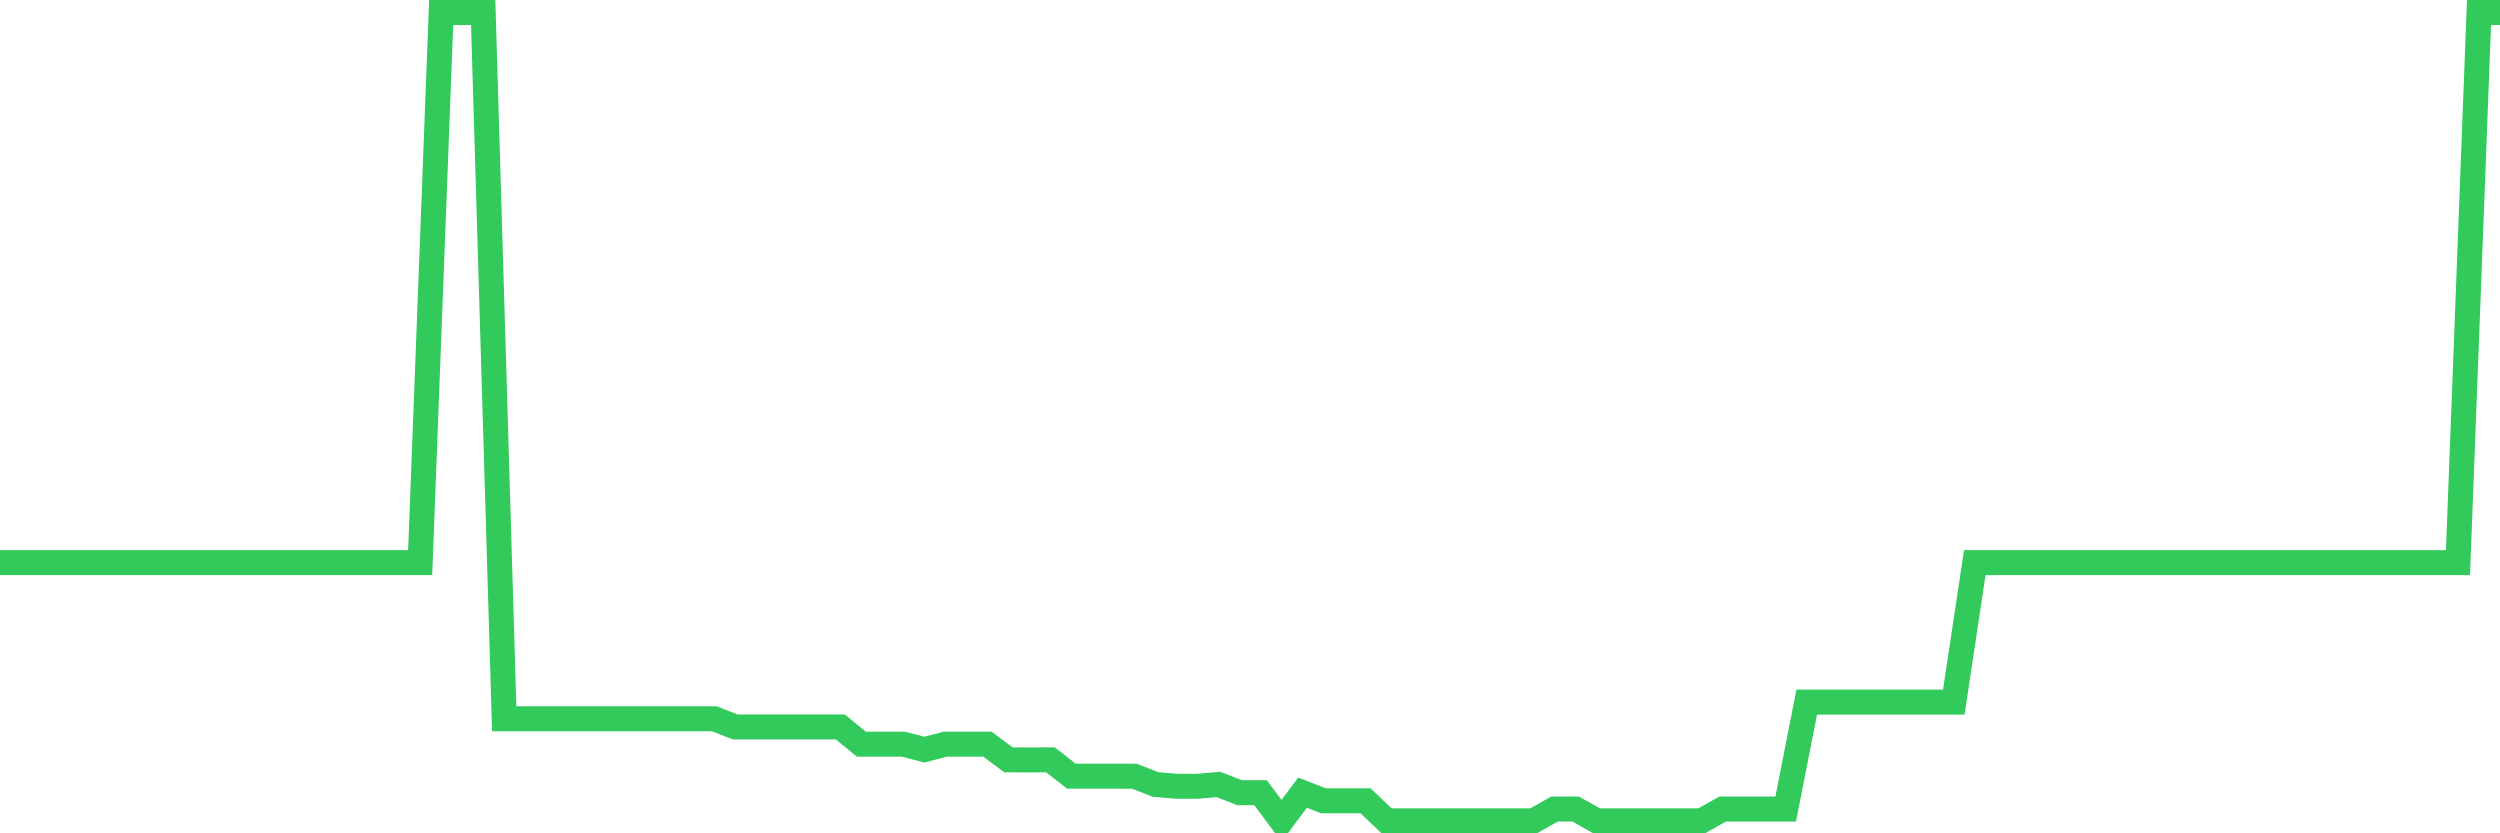 <svg
  xmlns="http://www.w3.org/2000/svg"
  xmlns:xlink="http://www.w3.org/1999/xlink"
  width="120"
  height="40"
  viewBox="0 0 120 40"
  preserveAspectRatio="none"
>
  <polyline
    points="0,27.005 1.008,27.005 2.017,27.005 3.025,27.005 4.034,27.005 5.042,27.005 6.05,27.005 7.059,27.005 8.067,27.005 9.076,27.005 10.084,27.005 11.092,27.005 12.101,27.005 13.109,27.005 14.118,27.005 15.126,27.005 16.134,27.005 17.143,27.005 18.151,27.005 19.16,27.005 20.168,27.005 21.176,0.6 22.185,0.6 23.193,0.6 24.202,34.501 25.21,34.501 26.218,34.501 27.227,34.501 28.235,34.501 29.244,34.501 30.252,34.501 31.261,34.501 32.269,34.501 33.277,34.501 34.286,34.501 35.294,34.895 36.303,34.895 37.311,34.895 38.319,34.895 39.328,34.895 40.336,34.895 41.345,35.719 42.353,35.719 43.361,35.719 44.37,35.983 45.378,35.719 46.387,35.719 47.395,35.719 48.403,36.472 49.412,36.476 50.42,36.472 51.429,37.256 52.437,37.256 53.445,37.256 54.454,37.26 55.462,37.654 56.471,37.741 57.479,37.741 58.487,37.654 59.496,38.048 60.504,38.048 61.513,39.4 62.521,38.048 63.529,38.438 64.538,38.438 65.546,38.438 66.555,39.4 67.563,39.4 68.571,39.4 69.58,39.4 70.588,39.4 71.597,39.4 72.605,39.4 73.613,39.4 74.622,38.832 75.63,38.832 76.639,39.4 77.647,39.4 78.655,39.4 79.664,39.4 80.672,39.4 81.681,39.4 82.689,38.832 83.697,38.832 84.706,38.832 85.714,38.832 86.723,33.701 87.731,33.701 88.739,33.701 89.748,33.701 90.756,33.701 91.765,33.701 92.773,33.701 93.782,33.701 94.79,27.005 95.798,27.005 96.807,27.005 97.815,27.005 98.824,27.005 99.832,27.005 100.84,27.005 101.849,27.005 102.857,27.005 103.866,27.005 104.874,27.005 105.882,27.005 106.891,27.005 107.899,27.005 108.908,27.005 109.916,27.005 110.924,27.005 111.933,27.005 112.941,27.005 113.95,27.005 114.958,27.005 115.966,27.005 116.975,27.005 117.983,27.005 118.992,0.6 120,0.6"
    fill="none"
    stroke="#32ca5b"
    stroke-width="1.2"
  >
  </polyline>
</svg>